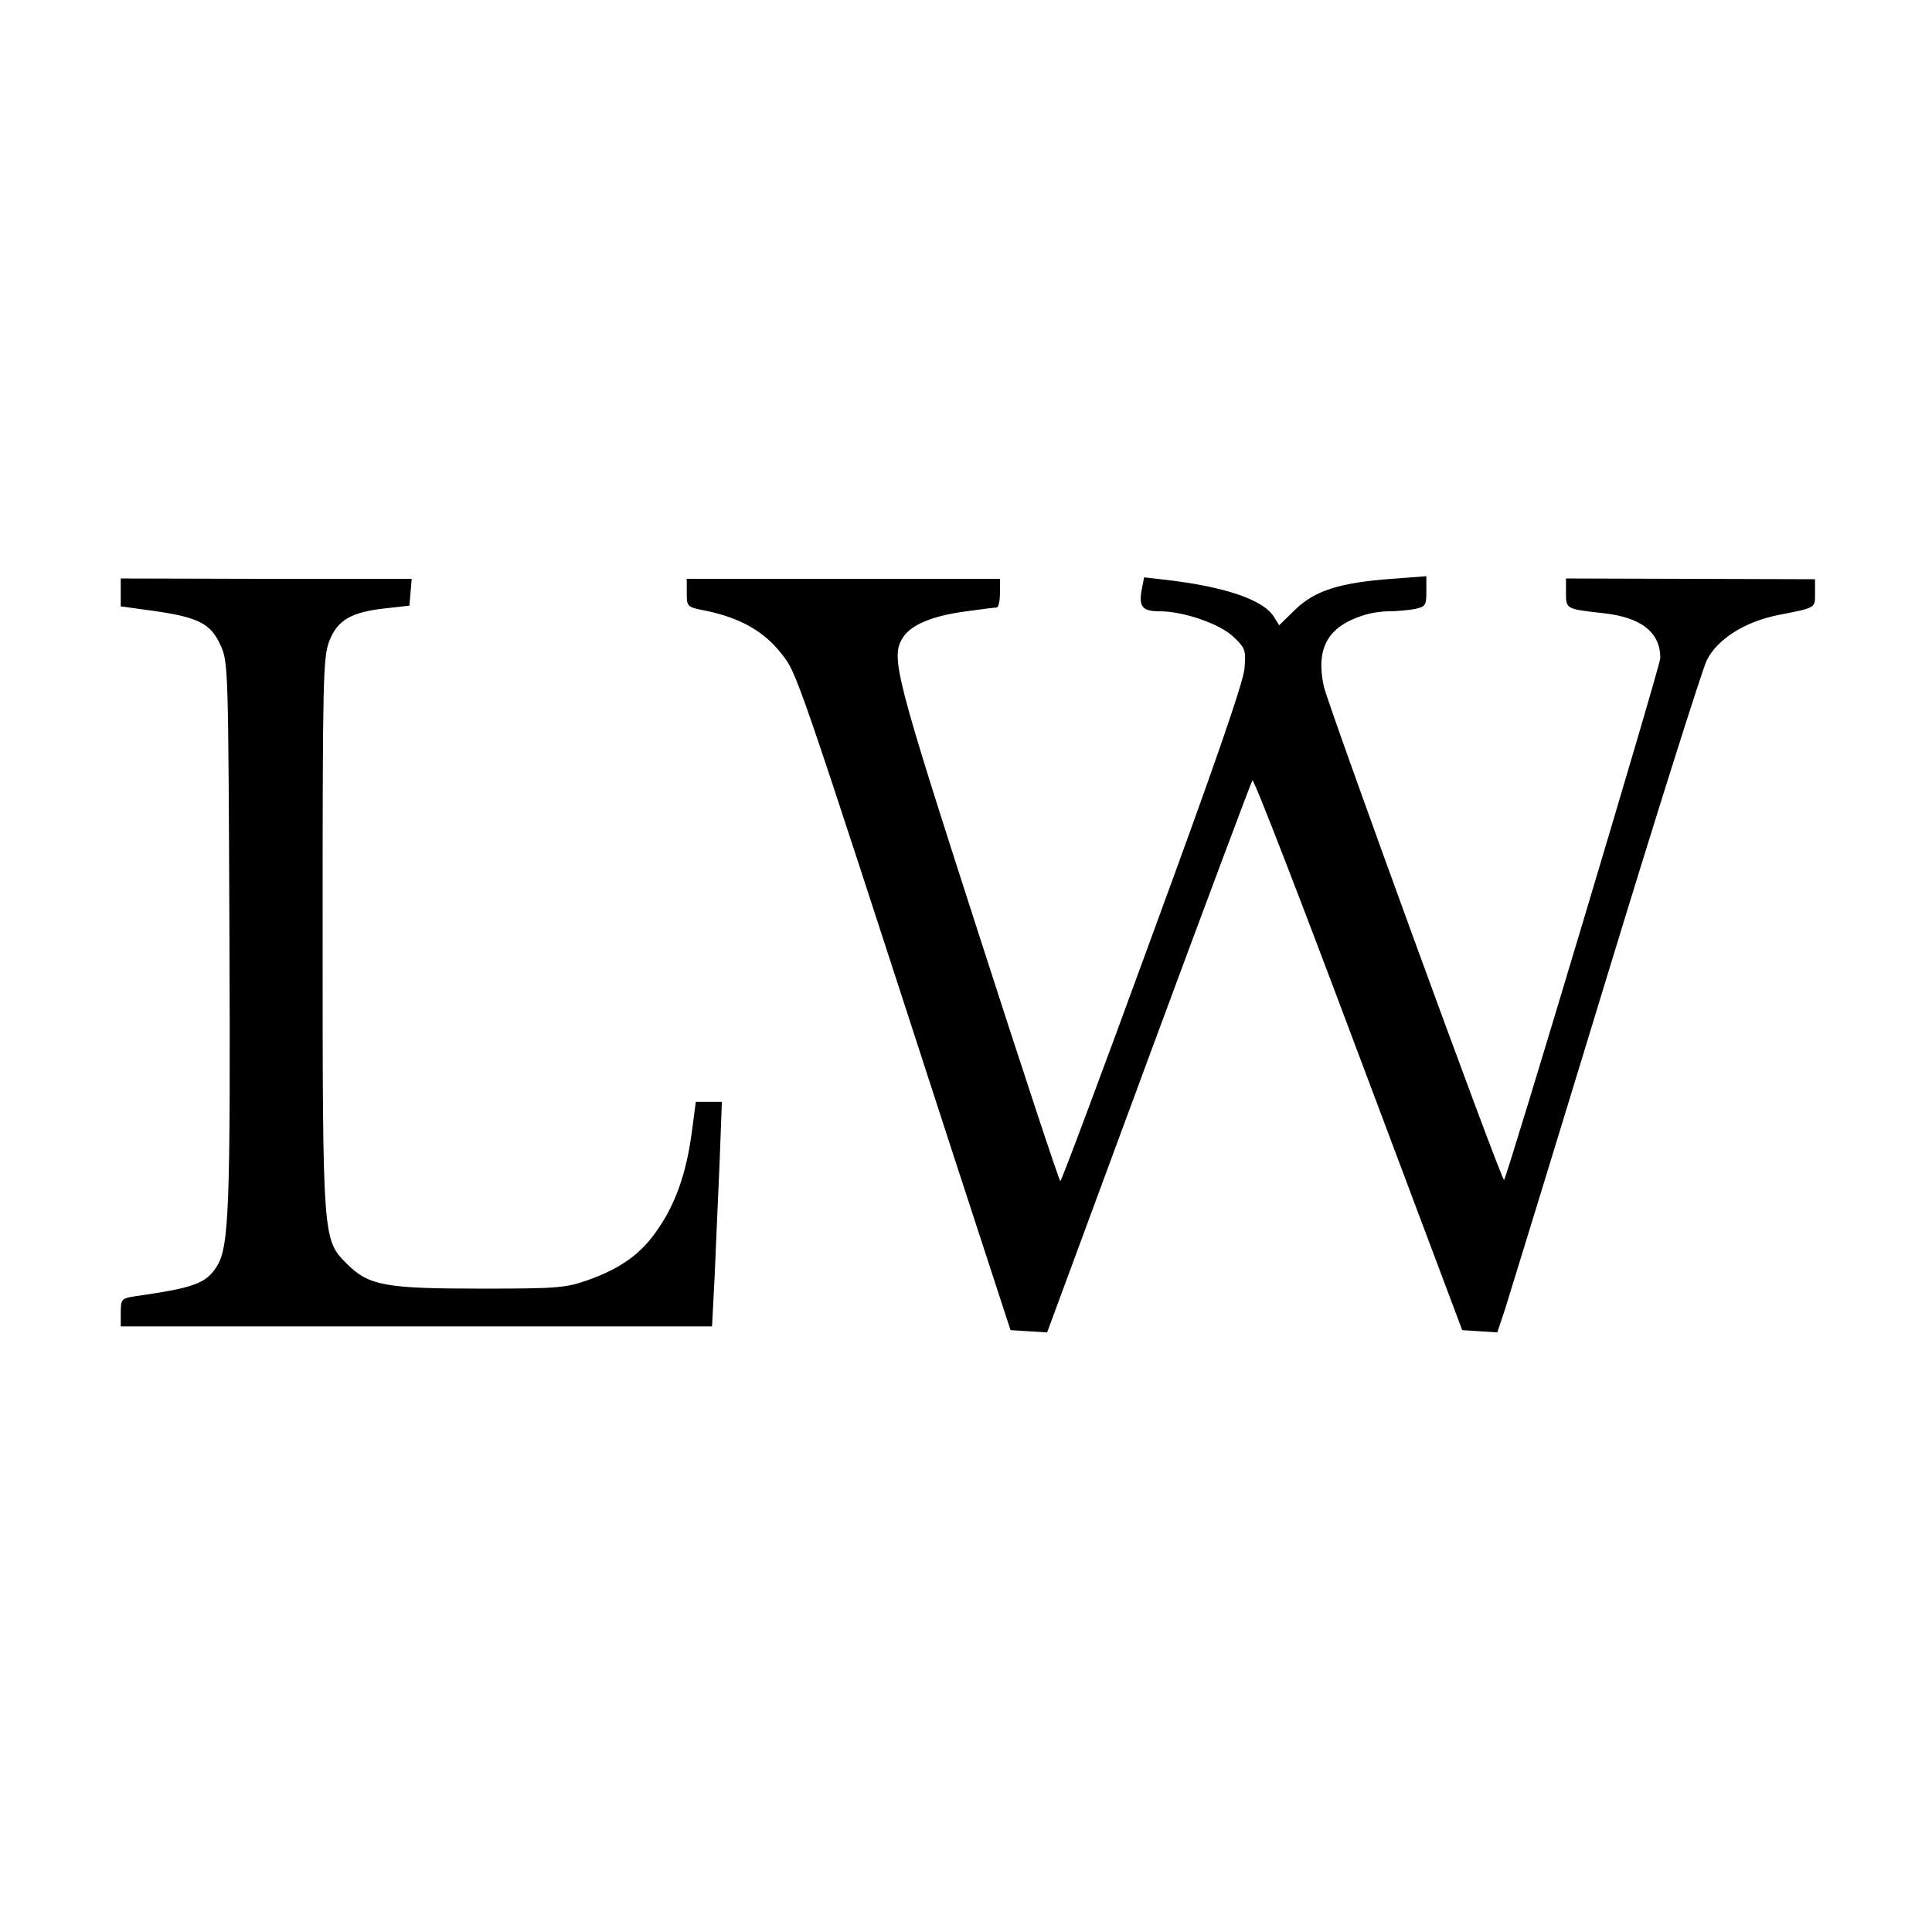 <?xml version="1.0" standalone="no"?>
<!DOCTYPE svg PUBLIC "-//W3C//DTD SVG 20010904//EN"
 "http://www.w3.org/TR/2001/REC-SVG-20010904/DTD/svg10.dtd">
<svg version="1.0" xmlns="http://www.w3.org/2000/svg"
 width="512pt" height="512pt" viewBox="0 0 512 512"
 preserveAspectRatio="xMidYMid meet">
<g transform="translate(0,512) scale(0.1,-0.1)"
fill="#000000" stroke="none">
<path d="M320 3550 l0 -37 88 -12 c117 -17 150 -33 176 -90 21 -45 21 -57 24
-765 3 -729 -1 -833 -34 -883 -29 -45 -60 -56 -221 -79 -30 -5 -33 -8 -33 -42
l0 -37 784 0 783 0 7 135 c3 74 9 208 13 298 l6 162 -34 0 -35 0 -11 -83 c-14
-105 -43 -188 -90 -255 -43 -64 -97 -103 -184 -134 -59 -21 -80 -23 -284 -23
-255 0 -298 8 -356 66 -64 64 -64 64 -64 879 0 674 1 728 18 772 22 55 57 76
150 86 l62 7 3 35 3 36 -386 0 -385 1 0 -37z"/>
<path d="M1820 3549 c0 -37 0 -38 53 -48 89 -19 151 -54 196 -111 44 -56 31
-17 454 -1320 l155 -475 49 -3 48 -3 269 728 c148 400 272 731 275 735 4 4
130 -322 281 -725 l275 -732 47 -3 46 -3 21 63 c11 35 131 425 266 868 135
443 256 825 268 850 28 56 100 102 189 120 102 20 98 18 98 58 l0 37 -330 1
-330 1 0 -38 c0 -43 0 -43 99 -54 101 -11 151 -51 151 -119 0 -20 -406 -1375
-414 -1383 -6 -6 -467 1258 -478 1309 -21 99 10 156 101 186 19 7 51 12 71 12
21 0 52 3 69 6 29 6 31 10 31 47 l0 40 -92 -7 c-137 -10 -203 -31 -255 -81
l-43 -42 -15 24 c-30 45 -132 79 -291 97 l-52 6 -7 -36 c-7 -42 3 -54 48 -54
64 0 158 -33 194 -66 34 -32 35 -37 31 -86 -3 -36 -80 -259 -244 -705 -131
-359 -241 -653 -244 -653 -3 0 -101 297 -218 660 -219 679 -232 728 -200 779
20 34 76 58 162 70 42 6 82 11 87 11 5 0 9 17 9 38 l0 38 -415 0 -415 0 0 -37z"/>
</g>
</svg>
